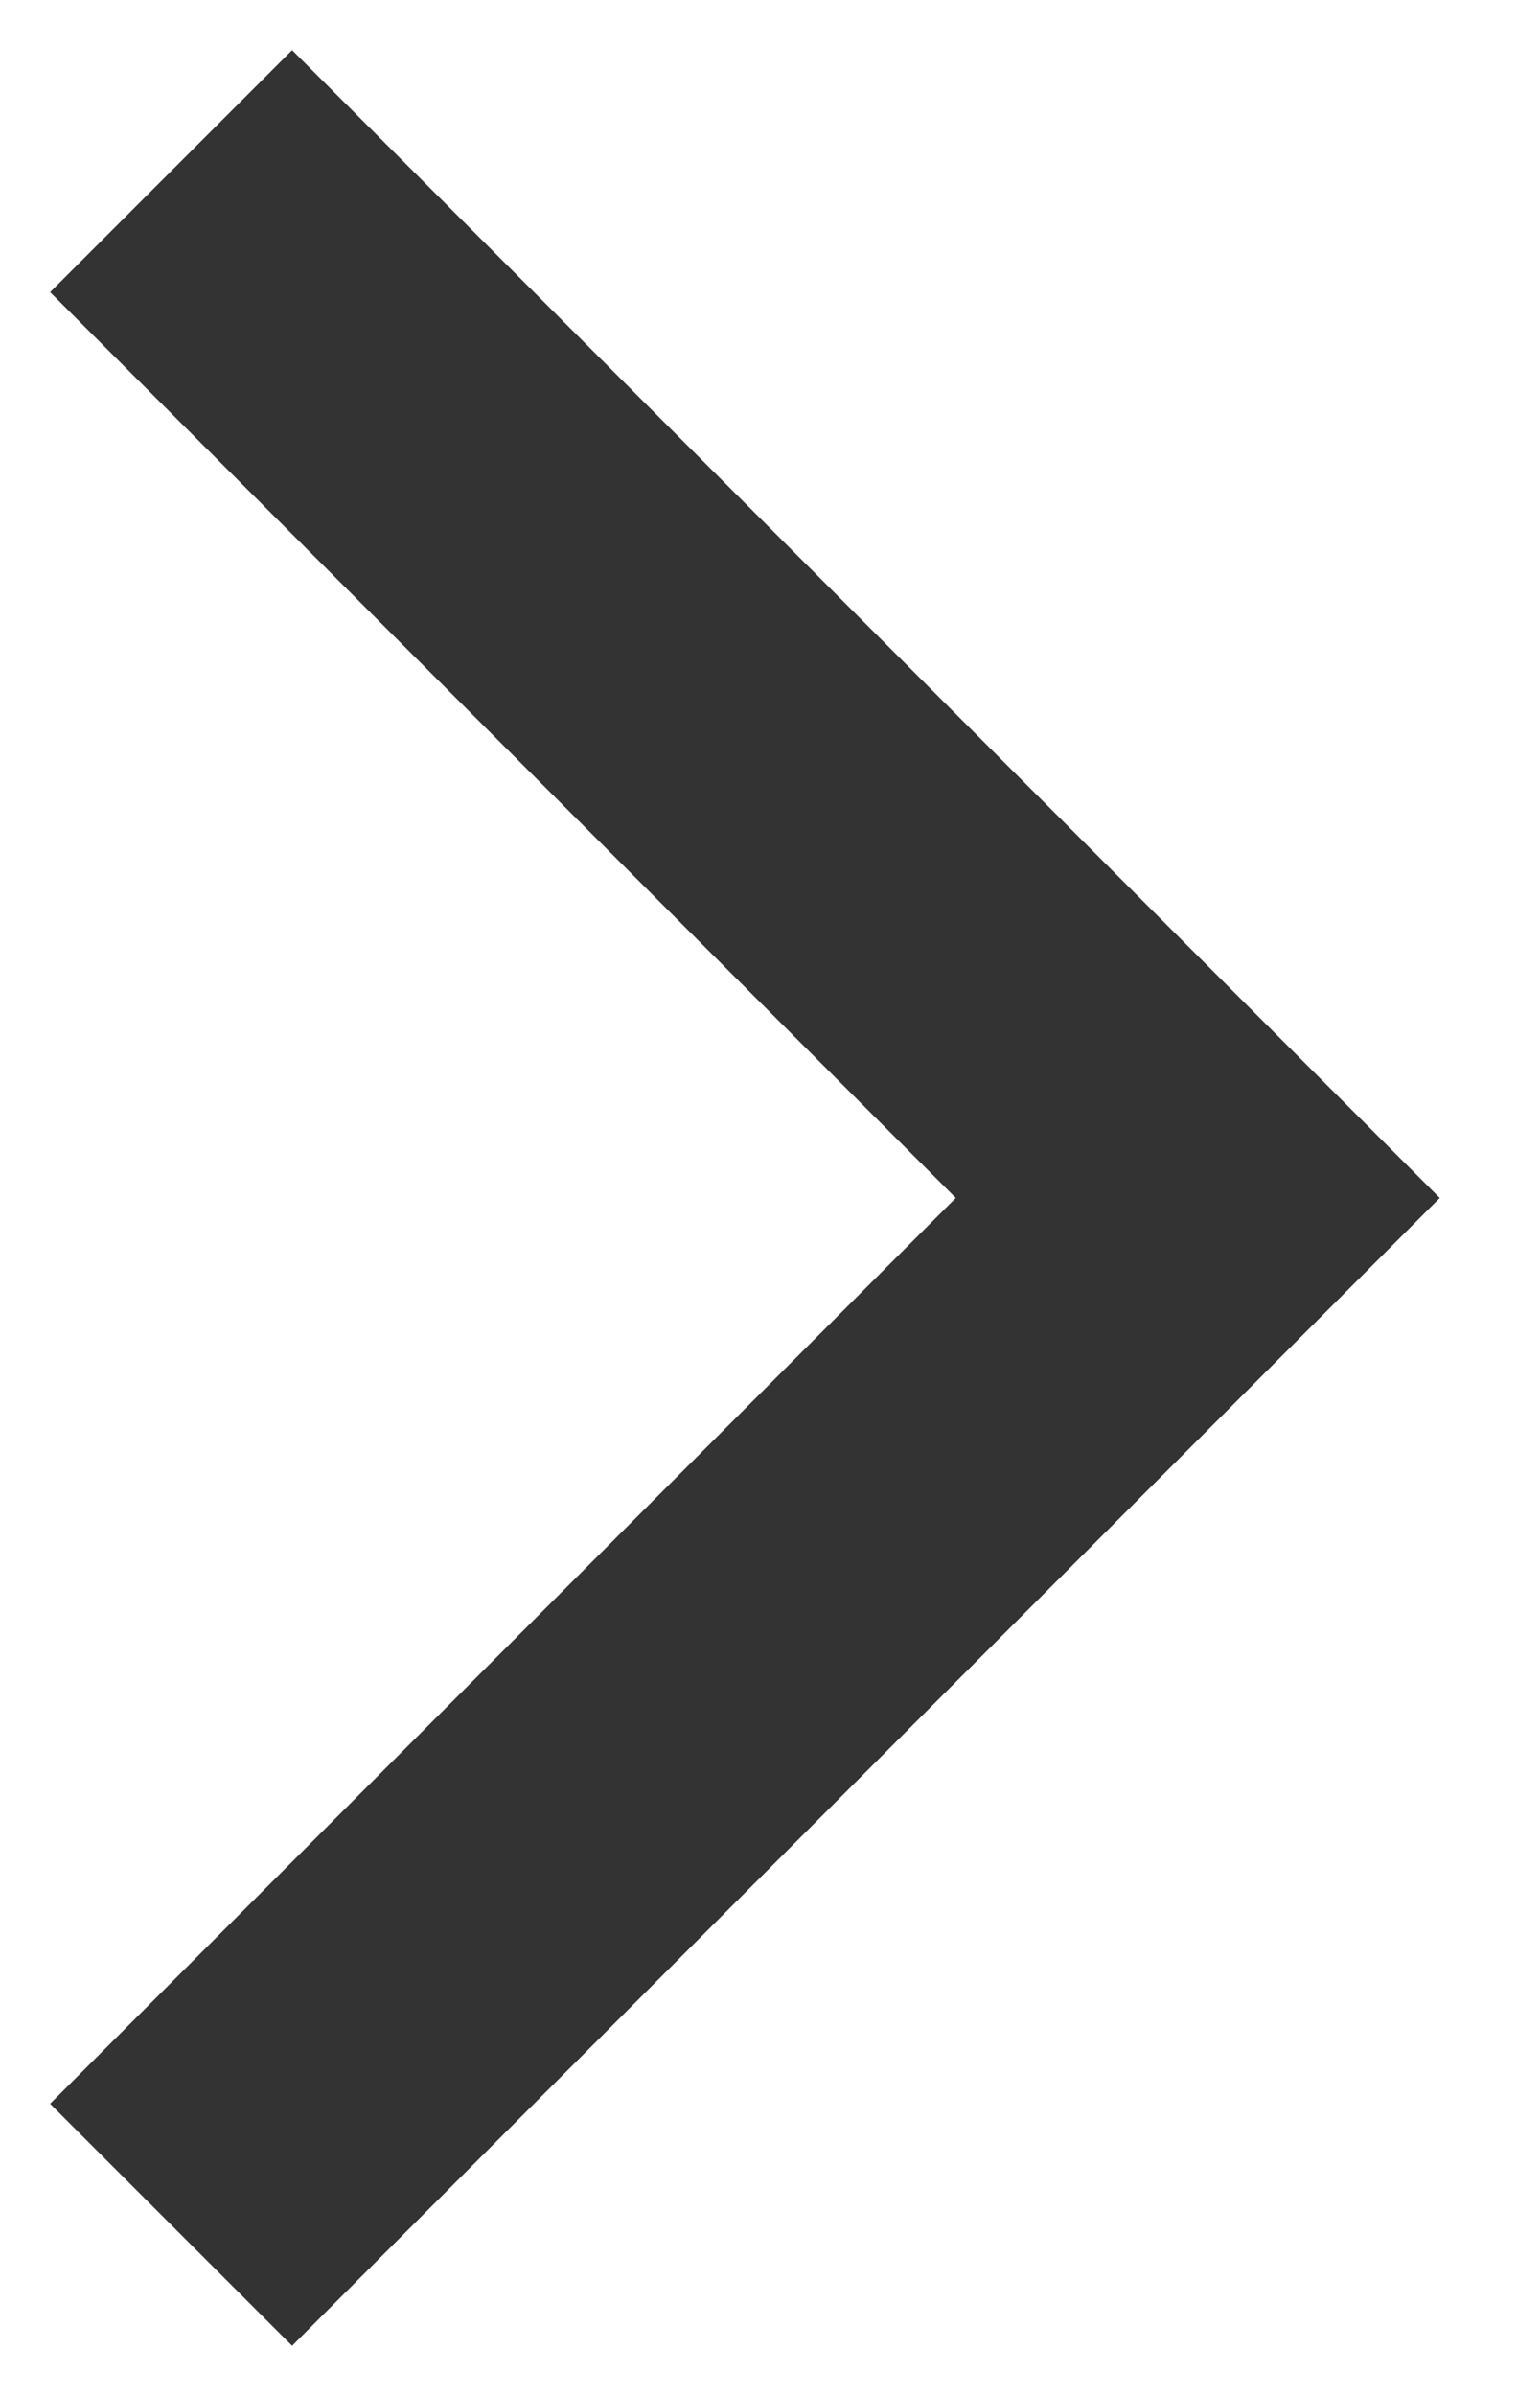 <?xml version="1.0" encoding="UTF-8"?>
<svg width="9px" height="14px" viewBox="0 0 9 14" version="1.1" xmlns="http://www.w3.org/2000/svg" xmlns:xlink="http://www.w3.org/1999/xlink">
    <!-- Generator: Sketch 48.2 (47327) - http://www.bohemiancoding.com/sketch -->
    <title>back button</title>
    <desc>Created with Sketch.</desc>
    <defs></defs>
    <g id="Desktop-Listings" stroke="none" stroke-width="1" fill="none" fill-rule="evenodd" transform="translate(-406, -318)">
        <g id="Refine" transform="translate(150, 269)" stroke="#333333" stroke-width="2">
            <g id="Car-Detail">
                <g id="Make" transform="translate(0, 46)">
                    <polyline id="back-button" transform="translate(260, 10) scale(-1, 1) rotate(-90) translate(-260, -10) " points="254 13 260 7 266 13"></polyline>
                </g>
            </g>
        </g>
    </g>
</svg>